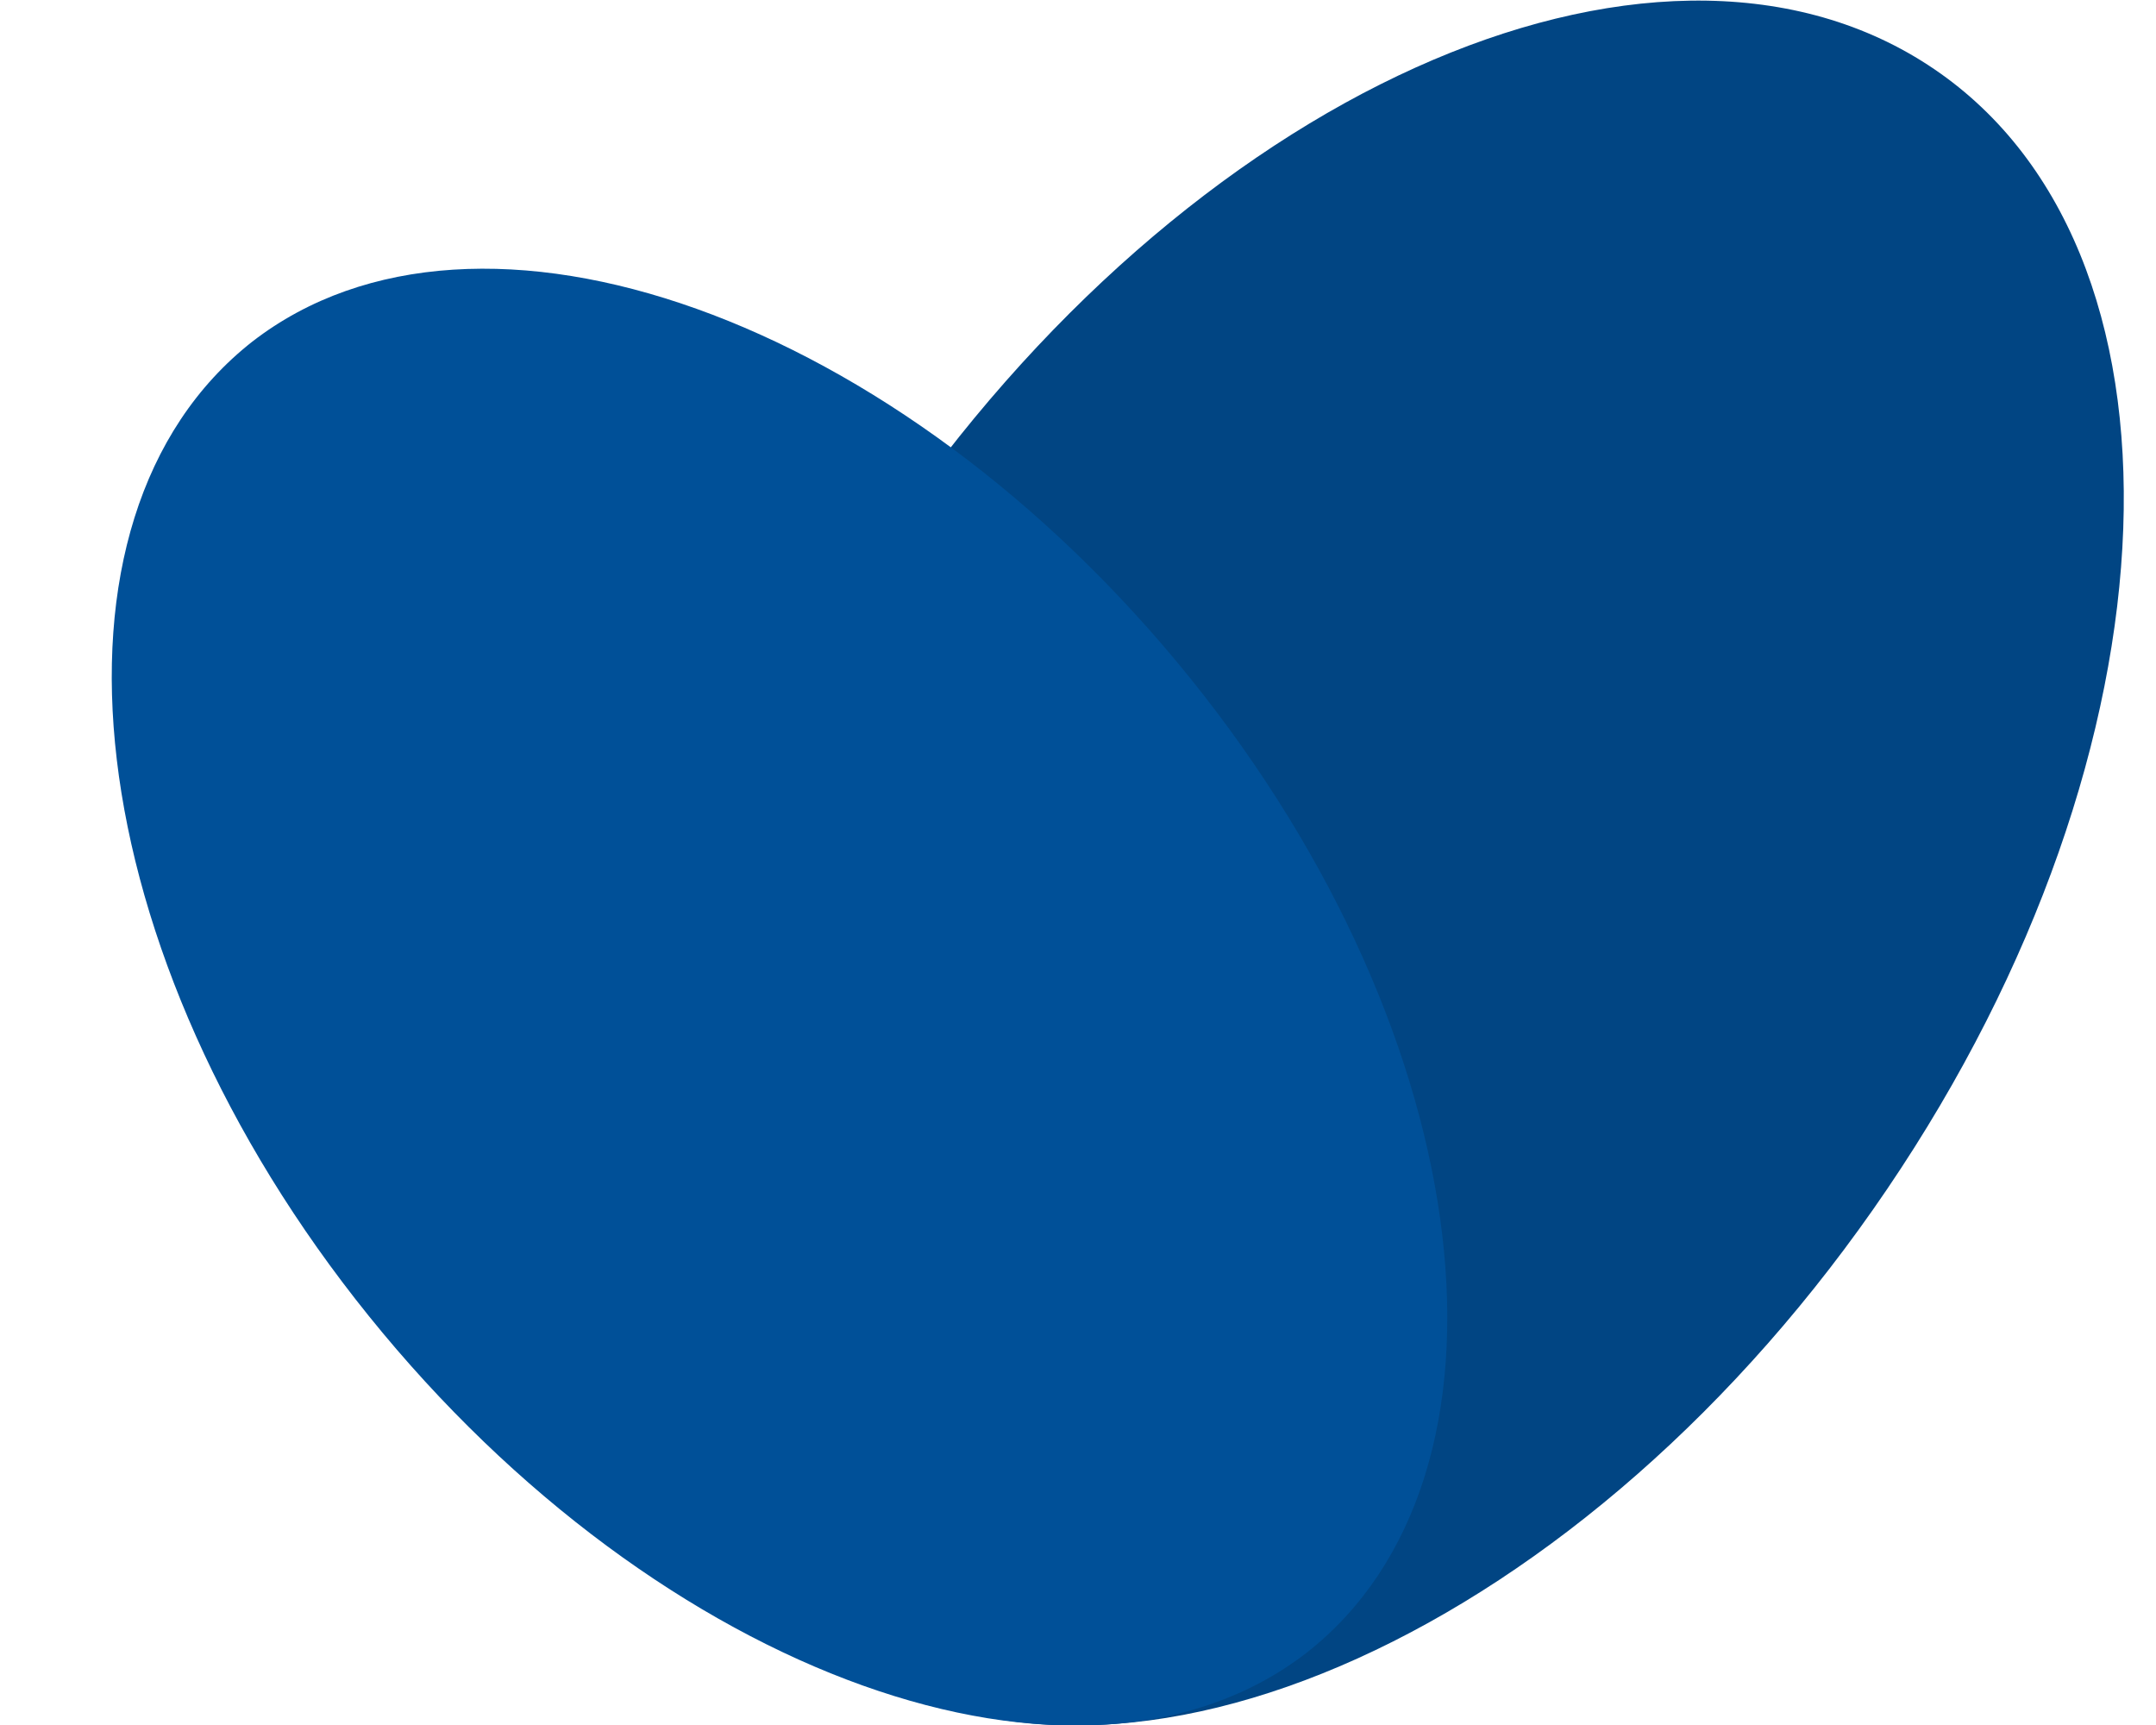 <svg width="15" height="12" viewBox="0 0 15 12" fill="none" xmlns="http://www.w3.org/2000/svg">
<path d="M5.883 11.549C3.961 10.3 4.085 6.797 6.165 3.728C8.246 0.659 11.49 -0.798 13.412 0.451C15.334 1.699 15.211 5.202 13.13 8.271C11.05 11.341 7.805 12.815 5.883 11.549Z" fill="#014583"/>
<path d="M9.091 11.497C10.66 10.266 10.307 7.231 8.28 4.717C6.252 2.202 3.325 1.162 1.756 2.376C0.187 3.607 0.539 6.642 2.567 9.156C4.595 11.671 7.522 12.711 9.091 11.497Z" fill="#005098"/>
</svg>
